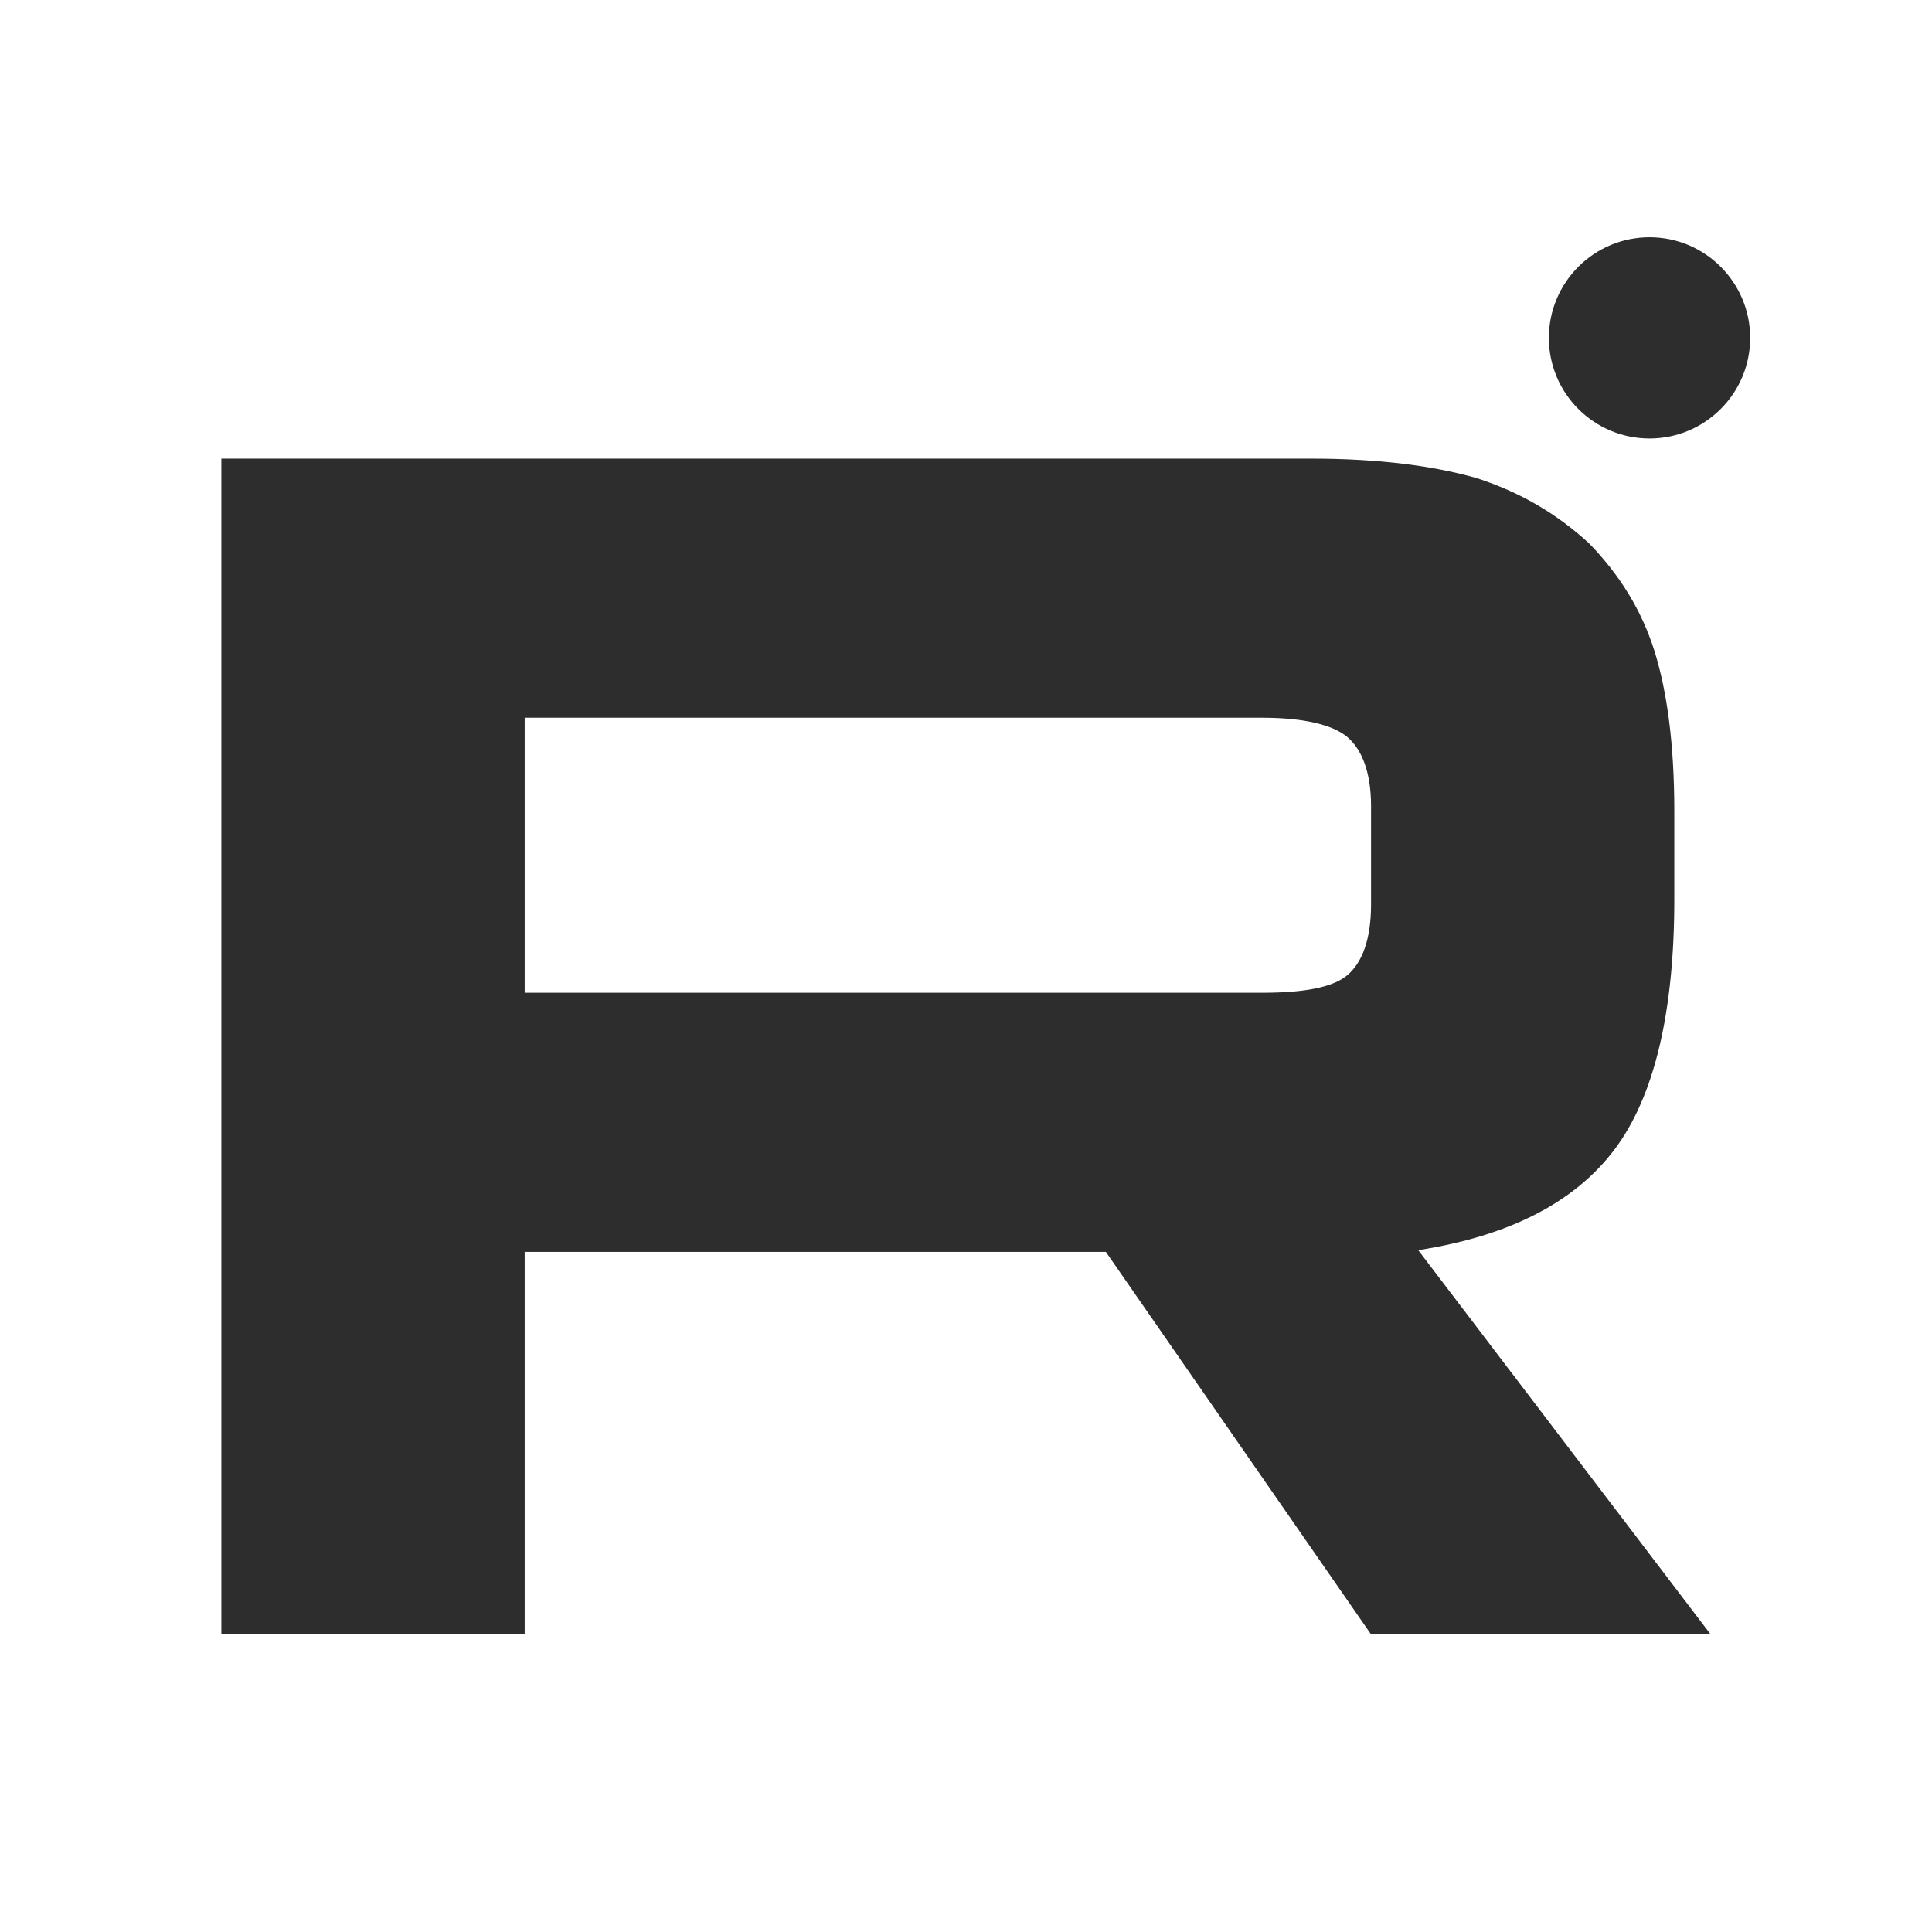 <?xml version="1.0" encoding="UTF-8"?> <svg xmlns="http://www.w3.org/2000/svg" width="26" height="26" viewBox="0 0 26 26" fill="none"><path d="M17.644 6.172H2.979V21.995H7.061V16.847H14.882L18.451 21.995H23.021L19.086 16.824C20.308 16.634 21.188 16.183 21.726 15.471C22.263 14.76 22.532 13.621 22.532 12.103V10.917C22.532 10.015 22.435 9.304 22.264 8.758C22.092 8.213 21.799 7.738 21.384 7.311C20.944 6.908 20.455 6.623 19.868 6.433C19.282 6.267 18.548 6.172 17.644 6.172ZM16.984 13.36H7.061V9.659H16.984C17.546 9.659 17.937 9.754 18.133 9.92C18.328 10.086 18.451 10.395 18.451 10.846V12.174C18.451 12.648 18.328 12.957 18.133 13.123C17.937 13.289 17.546 13.36 16.984 13.36V13.36Z" fill="#2E2D2D"></path><path d="M22.199 5.901C22.946 5.901 23.553 5.295 23.553 4.547C23.553 3.799 22.946 3.193 22.199 3.193C21.451 3.193 20.844 3.799 20.844 4.547C20.844 5.295 21.451 5.901 22.199 5.901Z" fill="#2E2D2D"></path></svg> 